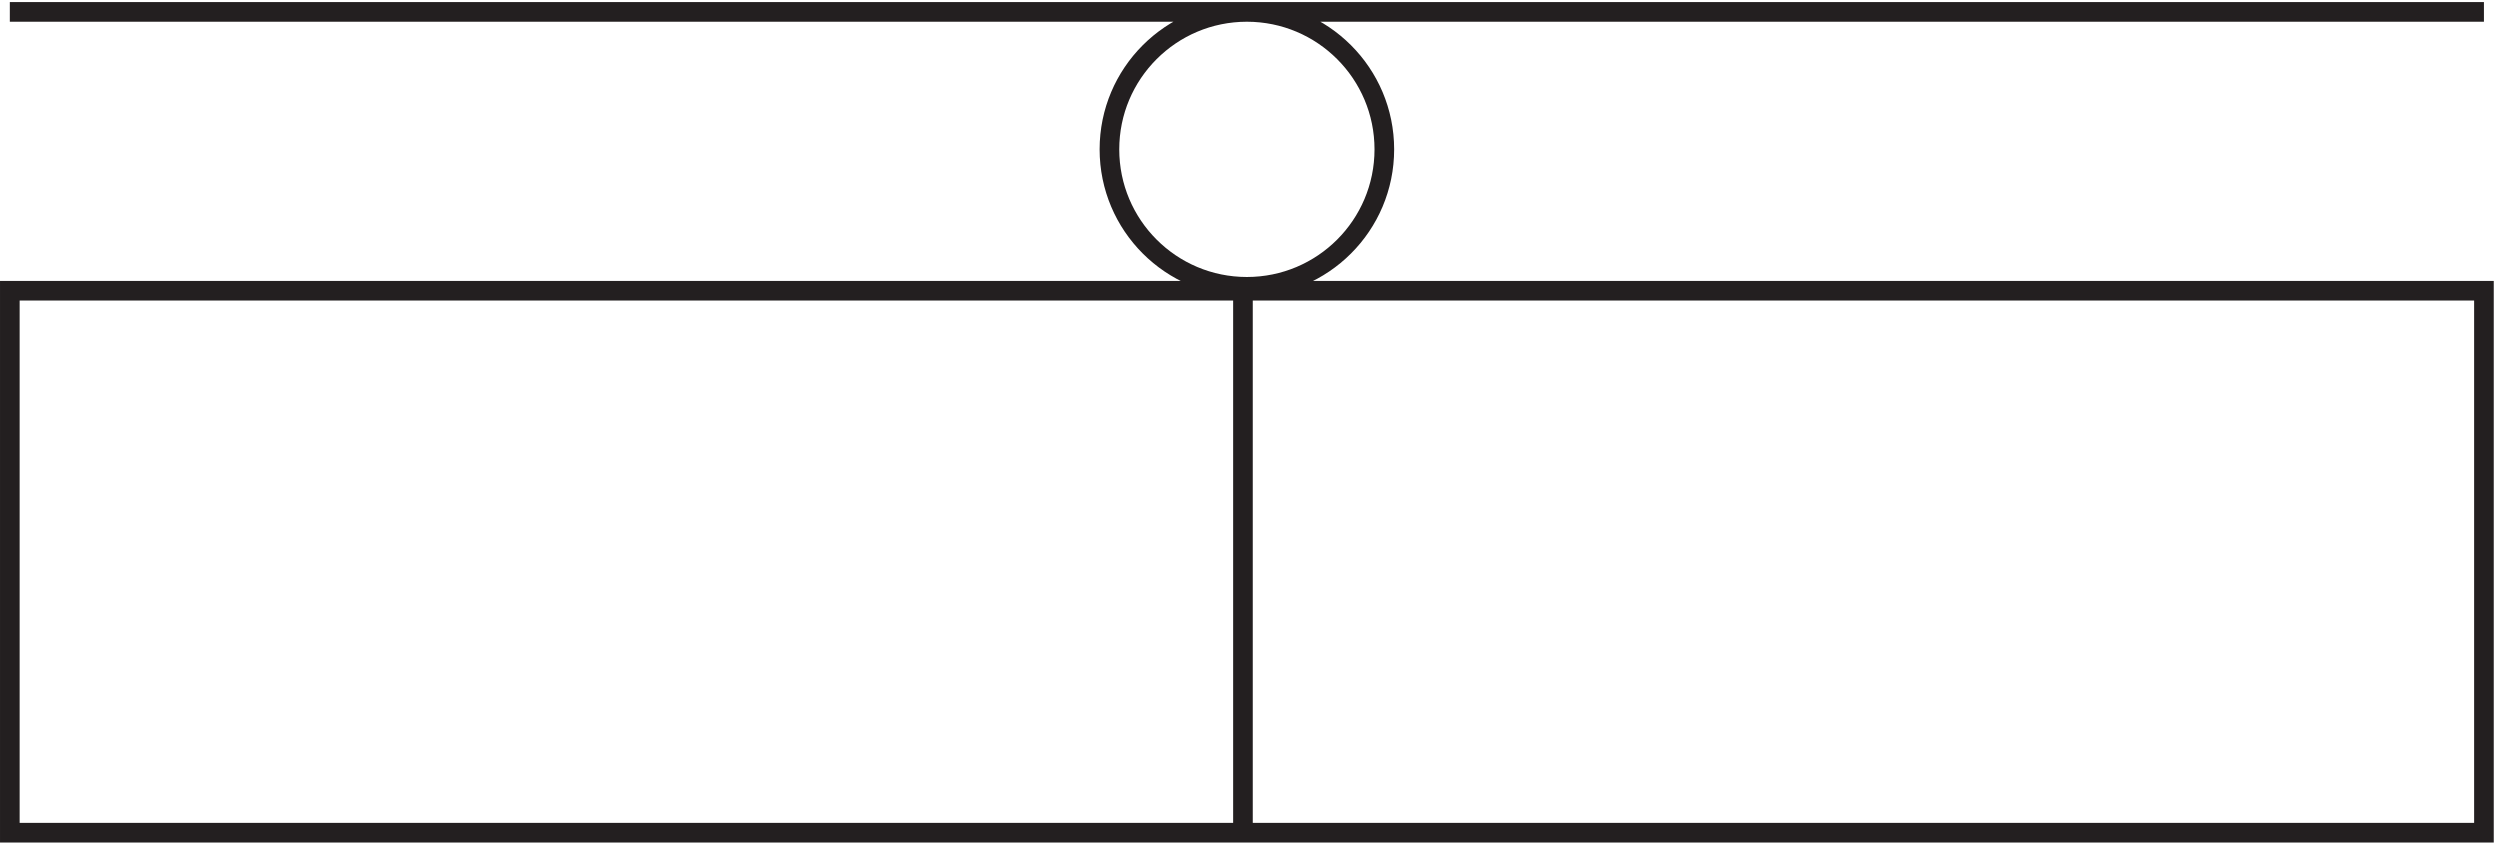 <svg xmlns="http://www.w3.org/2000/svg" xml:space="preserve" width="127" height="42.8"><path d="M528.332 264.168c0-28.996-23.504-52.5-52.5-52.5-28.992 0-52.5 23.504-52.5 52.5 0 28.992 23.508 52.5 52.5 52.5 28.996 0 52.5-23.508 52.5-52.5zm-525 52.5h945m-945-106.5h471v-207h-471Zm471 0h474v-207h-474z" style="fill:none;stroke:#231f20;stroke-width:7.5;stroke-linecap:butt;stroke-linejoin:miter;stroke-miterlimit:10;stroke-dasharray:none;stroke-opacity:1" transform="matrix(.133 0 0 -.133 .056 42.722)"/></svg>
